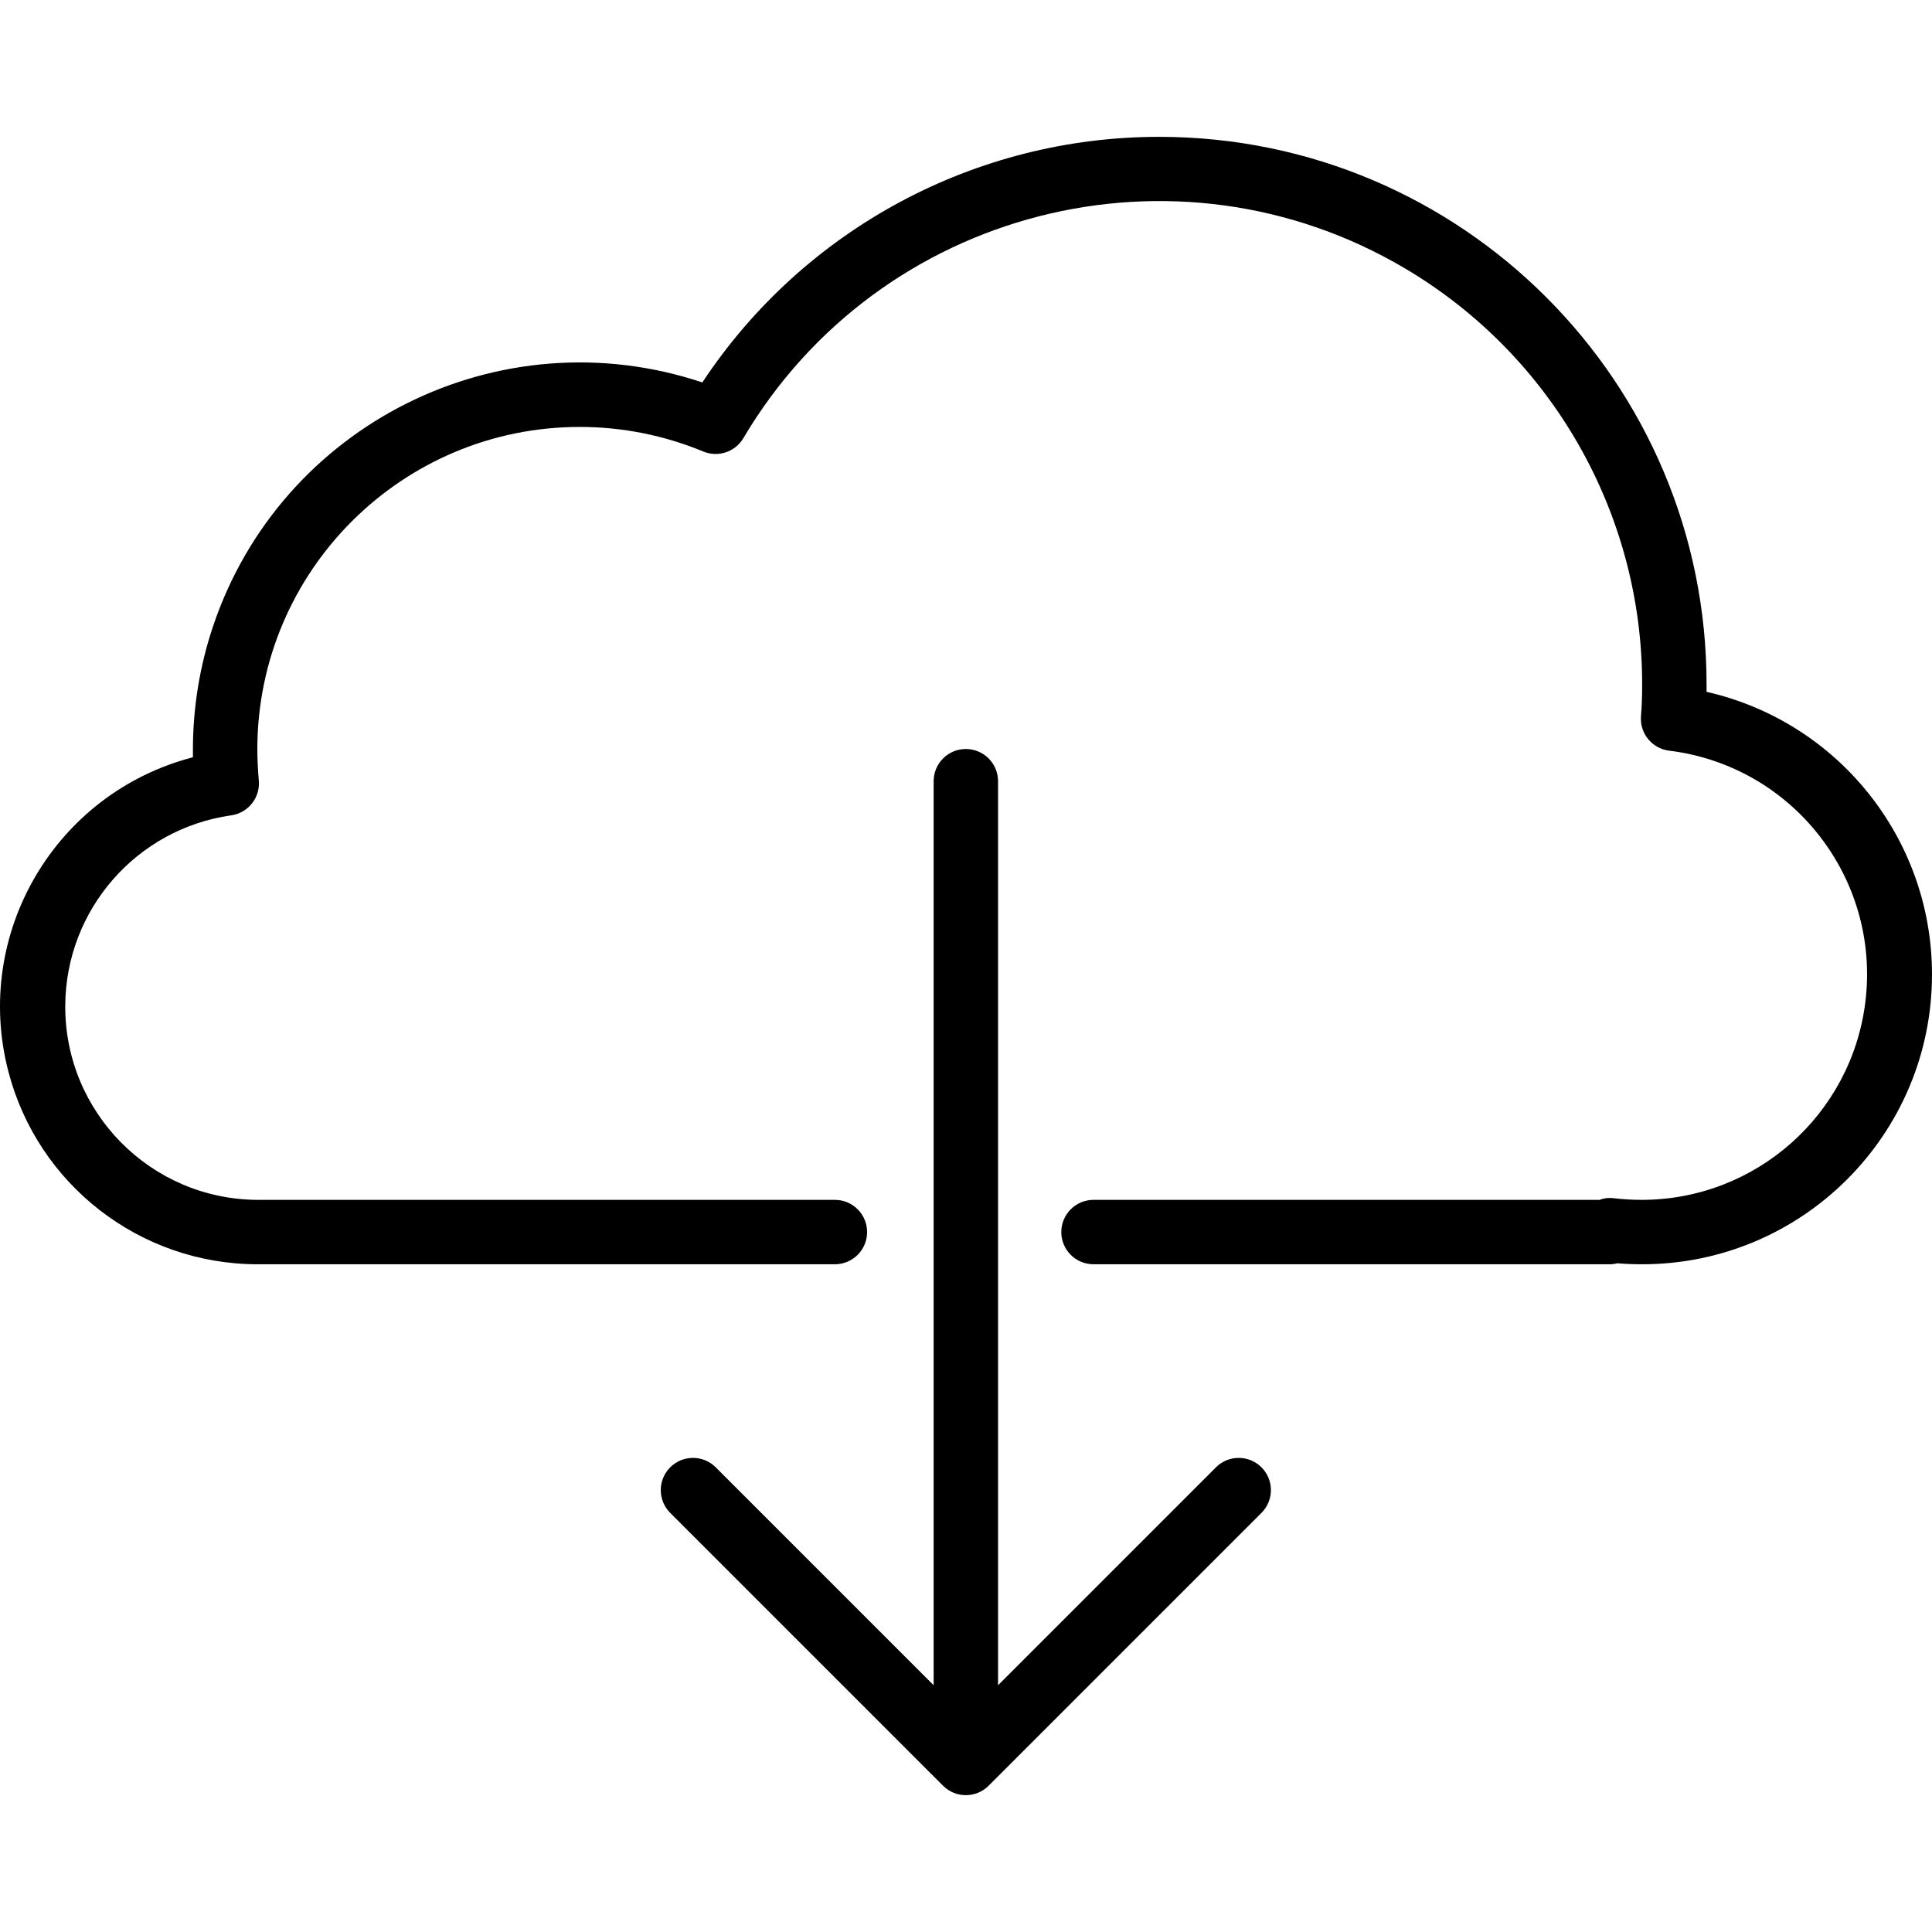 <?xml version="1.0" encoding="UTF-8"?> <!-- Generator: Adobe Illustrator 19.0.0, SVG Export Plug-In . SVG Version: 6.00 Build 0) --> <svg xmlns="http://www.w3.org/2000/svg" xmlns:xlink="http://www.w3.org/1999/xlink" id="Capa_1" x="0px" y="0px" viewBox="0 0 479.925 479.925" style="enable-background:new 0 0 479.925 479.925;" xml:space="preserve"> <g> <g> <g> <path d="M423.924,171.856c0-0.6,0-1.2,0-1.8c0.036-75.111-60.825-136.029-135.936-136.064 C242.303,33.97,199.659,56.888,174.468,95c-50.35-16.807-104.792,10.385-121.599,60.735c-3.263,9.777-4.933,20.014-4.945,30.321 c0,0.68,0,1.368,0,2.056c-34.211,8.887-54.74,43.825-45.853,78.035c7.32,28.179,32.738,47.867,61.853,47.909h143.472 c4.418,0,8-3.582,8-8s-3.582-8-8-8H63.924c-26.509-0.158-47.871-21.775-47.714-48.284c0.141-23.766,17.653-43.85,41.178-47.228 c4.232-0.569,7.271-4.362,6.904-8.616c-0.216-2.576-0.368-5.224-0.368-7.872c0.057-44.24,35.967-80.058,80.207-80.001 c10.491,0.013,20.877,2.088,30.569,6.105c3.673,1.526,7.91,0.122,9.944-3.296c33.745-57.04,107.34-75.924,164.38-42.18 c36.535,21.614,58.932,60.922,58.9,103.372c0,2.648-0.072,5.216-0.288,7.792c-0.371,4.304,2.742,8.125,7.032,8.632 c30.694,3.798,52.497,31.759,48.699,62.453c-3.465,28.004-27.225,49.056-55.443,49.123c-2.406,0.003-4.811-0.138-7.2-0.424 c-1.148-0.141-2.314,0.005-3.392,0.424H271.636c-4.418,0-8,3.582-8,8s3.582,8,8,8h128.288c0.611-0.002,1.219-0.085,1.808-0.248 c2.024,0.168,4.096,0.248,6.192,0.248c39.765,0.001,72.001-32.234,72.001-71.999 C479.926,208.456,456.685,179.322,423.924,171.856z"></path> <path d="M302.148,364.4l-54.224,54.224V194.056c0-4.418-3.582-8-8-8s-8,3.582-8,8v224.568L177.7,364.4 c-3.178-3.07-8.242-2.982-11.312,0.196c-2.994,3.1-2.994,8.015,0,11.116l67.88,67.88c3.124,3.123,8.188,3.123,11.312,0 l67.88-67.88c3.07-3.178,2.982-8.242-0.196-11.312C310.164,361.405,305.248,361.405,302.148,364.4z"></path> </g> </g> </g> <g> </g> <g> </g> <g> </g> <g> </g> <g> </g> <g> </g> <g> </g> <g> </g> <g> </g> <g> </g> <g> </g> <g> </g> <g> </g> <g> </g> <g> </g> </svg> 